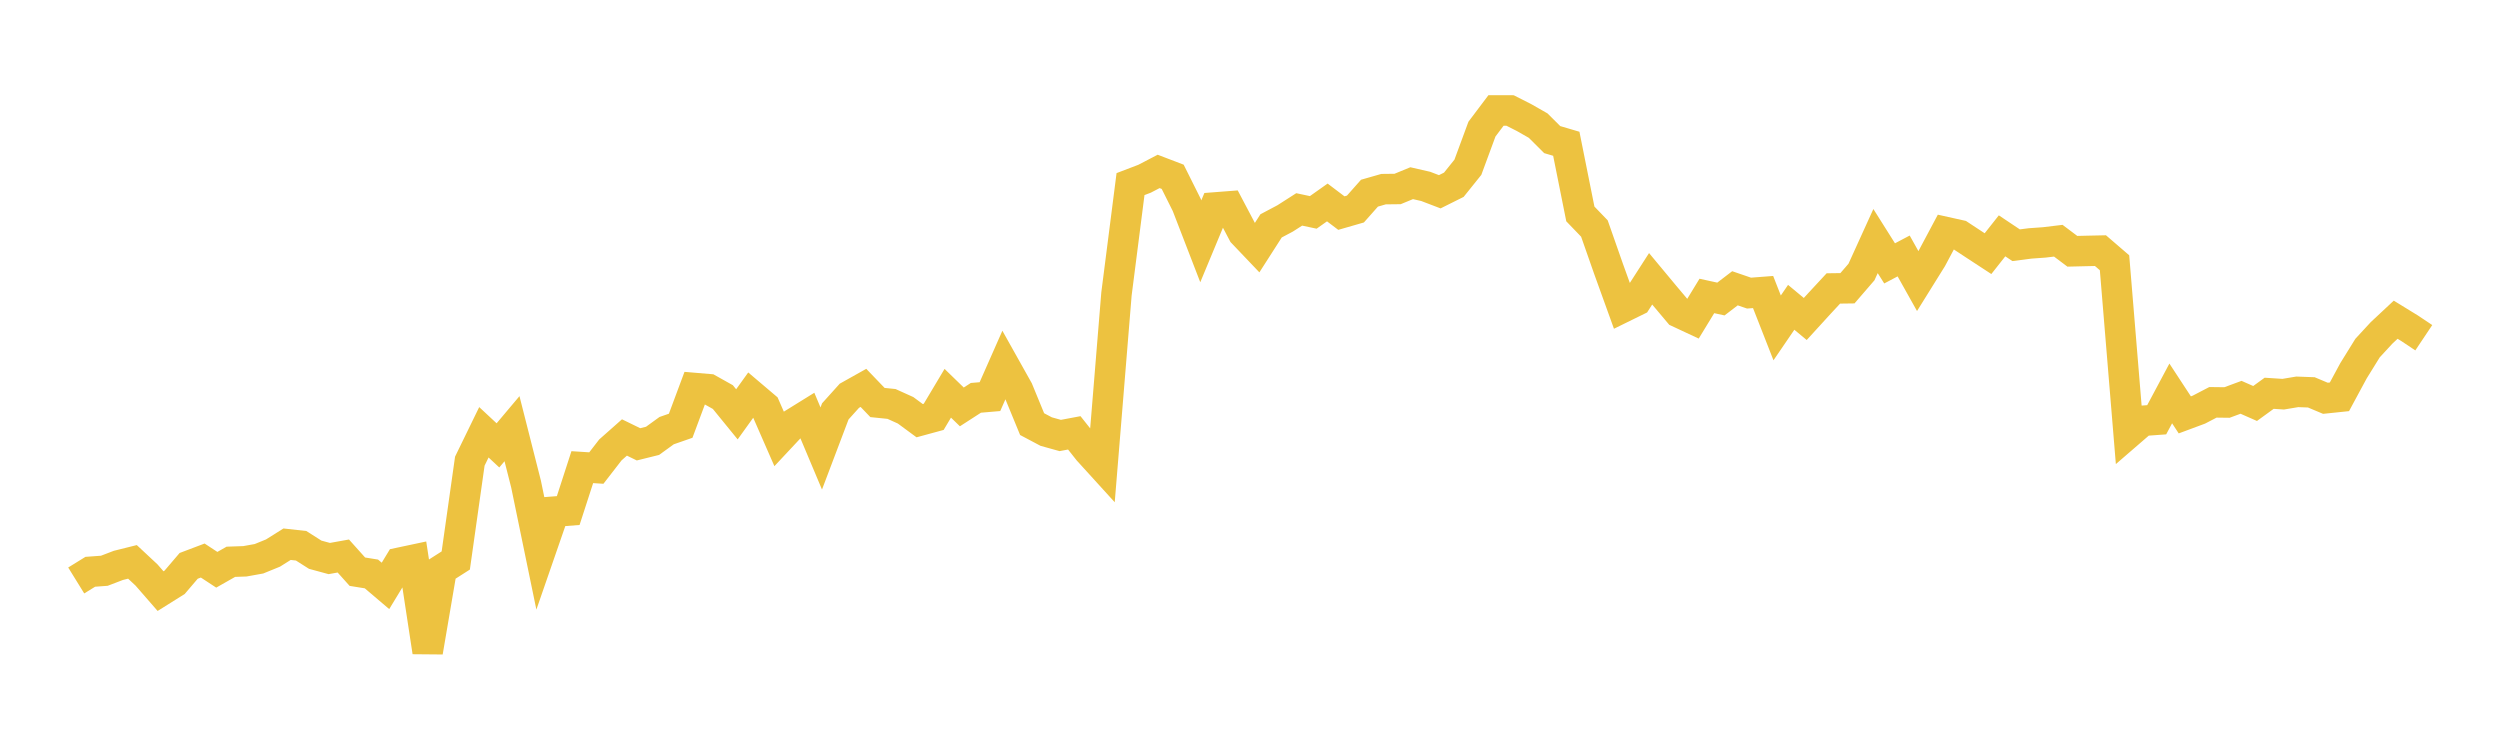 <svg width="164" height="48" xmlns="http://www.w3.org/2000/svg" xmlns:xlink="http://www.w3.org/1999/xlink"><path fill="none" stroke="rgb(237,194,64)" stroke-width="2" d="M5,38.079L5.922,37.509L6.844,37.442L7.766,37.089L8.689,36.859L9.611,37.719L10.533,38.778L11.455,38.2L12.377,37.12L13.299,36.771L14.222,37.377L15.144,36.853L16.066,36.821L16.988,36.655L17.91,36.279L18.832,35.7L19.754,35.802L20.677,36.389L21.599,36.64L22.521,36.474L23.443,37.503L24.365,37.651L25.287,38.435L26.21,36.915L27.132,36.719L28.054,42.766L28.976,37.356L29.898,36.768L30.82,30.252L31.743,28.358L32.665,29.217L33.587,28.122L34.509,31.756L35.431,36.227L36.353,33.564L37.275,33.493L38.198,30.645L39.12,30.704L40.042,29.514L40.964,28.698L41.886,29.148L42.808,28.919L43.731,28.25L44.653,27.929L45.575,25.454L46.497,25.532L47.419,26.048L48.341,27.18L49.263,25.897L50.186,26.68L51.108,28.788L52.03,27.802L52.952,27.231L53.874,29.421L54.796,26.987L55.719,25.962L56.641,25.445L57.563,26.405L58.485,26.499L59.407,26.916L60.329,27.596L61.251,27.345L62.174,25.798L63.096,26.693L64.018,26.098L64.94,26.019L65.862,23.932L66.784,25.578L67.707,27.822L68.629,28.311L69.551,28.568L70.473,28.395L71.395,29.558L72.317,30.572L73.24,19.287L74.162,12.077L75.084,11.725L76.006,11.245L76.928,11.598L77.85,13.442L78.772,15.829L79.695,13.61L80.617,13.539L81.539,15.287L82.461,16.255L83.383,14.817L84.305,14.328L85.228,13.737L86.15,13.933L87.072,13.281L87.994,13.979L88.916,13.713L89.838,12.672L90.76,12.408L91.683,12.397L92.605,12.017L93.527,12.228L94.449,12.58L95.371,12.12L96.293,10.972L97.216,8.47L98.138,7.246L99.06,7.247L99.982,7.715L100.904,8.241L101.826,9.159L102.749,9.431L103.671,14.034L104.593,14.991L105.515,17.621L106.437,20.176L107.359,19.723L108.281,18.289L109.204,19.399L110.126,20.495L111.048,20.926L111.97,19.414L112.892,19.616L113.814,18.911L114.737,19.228L115.659,19.157L116.581,21.51L117.503,20.16L118.425,20.926L119.347,19.916L120.269,18.922L121.192,18.91L122.114,17.842L123.036,15.814L123.958,17.278L124.88,16.791L125.802,18.438L126.725,16.955L127.647,15.224L128.569,15.429L129.491,16.036L130.413,16.639L131.335,15.471L132.257,16.087L133.18,15.968L134.102,15.902L135.024,15.791L135.946,16.484L136.868,16.462L137.79,16.442L138.713,17.237L139.635,28.401L140.557,27.604L141.479,27.537L142.401,25.809L143.323,27.216L144.246,26.873L145.168,26.393L146.09,26.404L147.012,26.063L147.934,26.469L148.856,25.799L149.778,25.859L150.701,25.705L151.623,25.739L152.545,26.127L153.467,26.031L154.389,24.323L155.311,22.834L156.234,21.834L157.156,20.973L158.078,21.539L159,22.155"></path></svg>